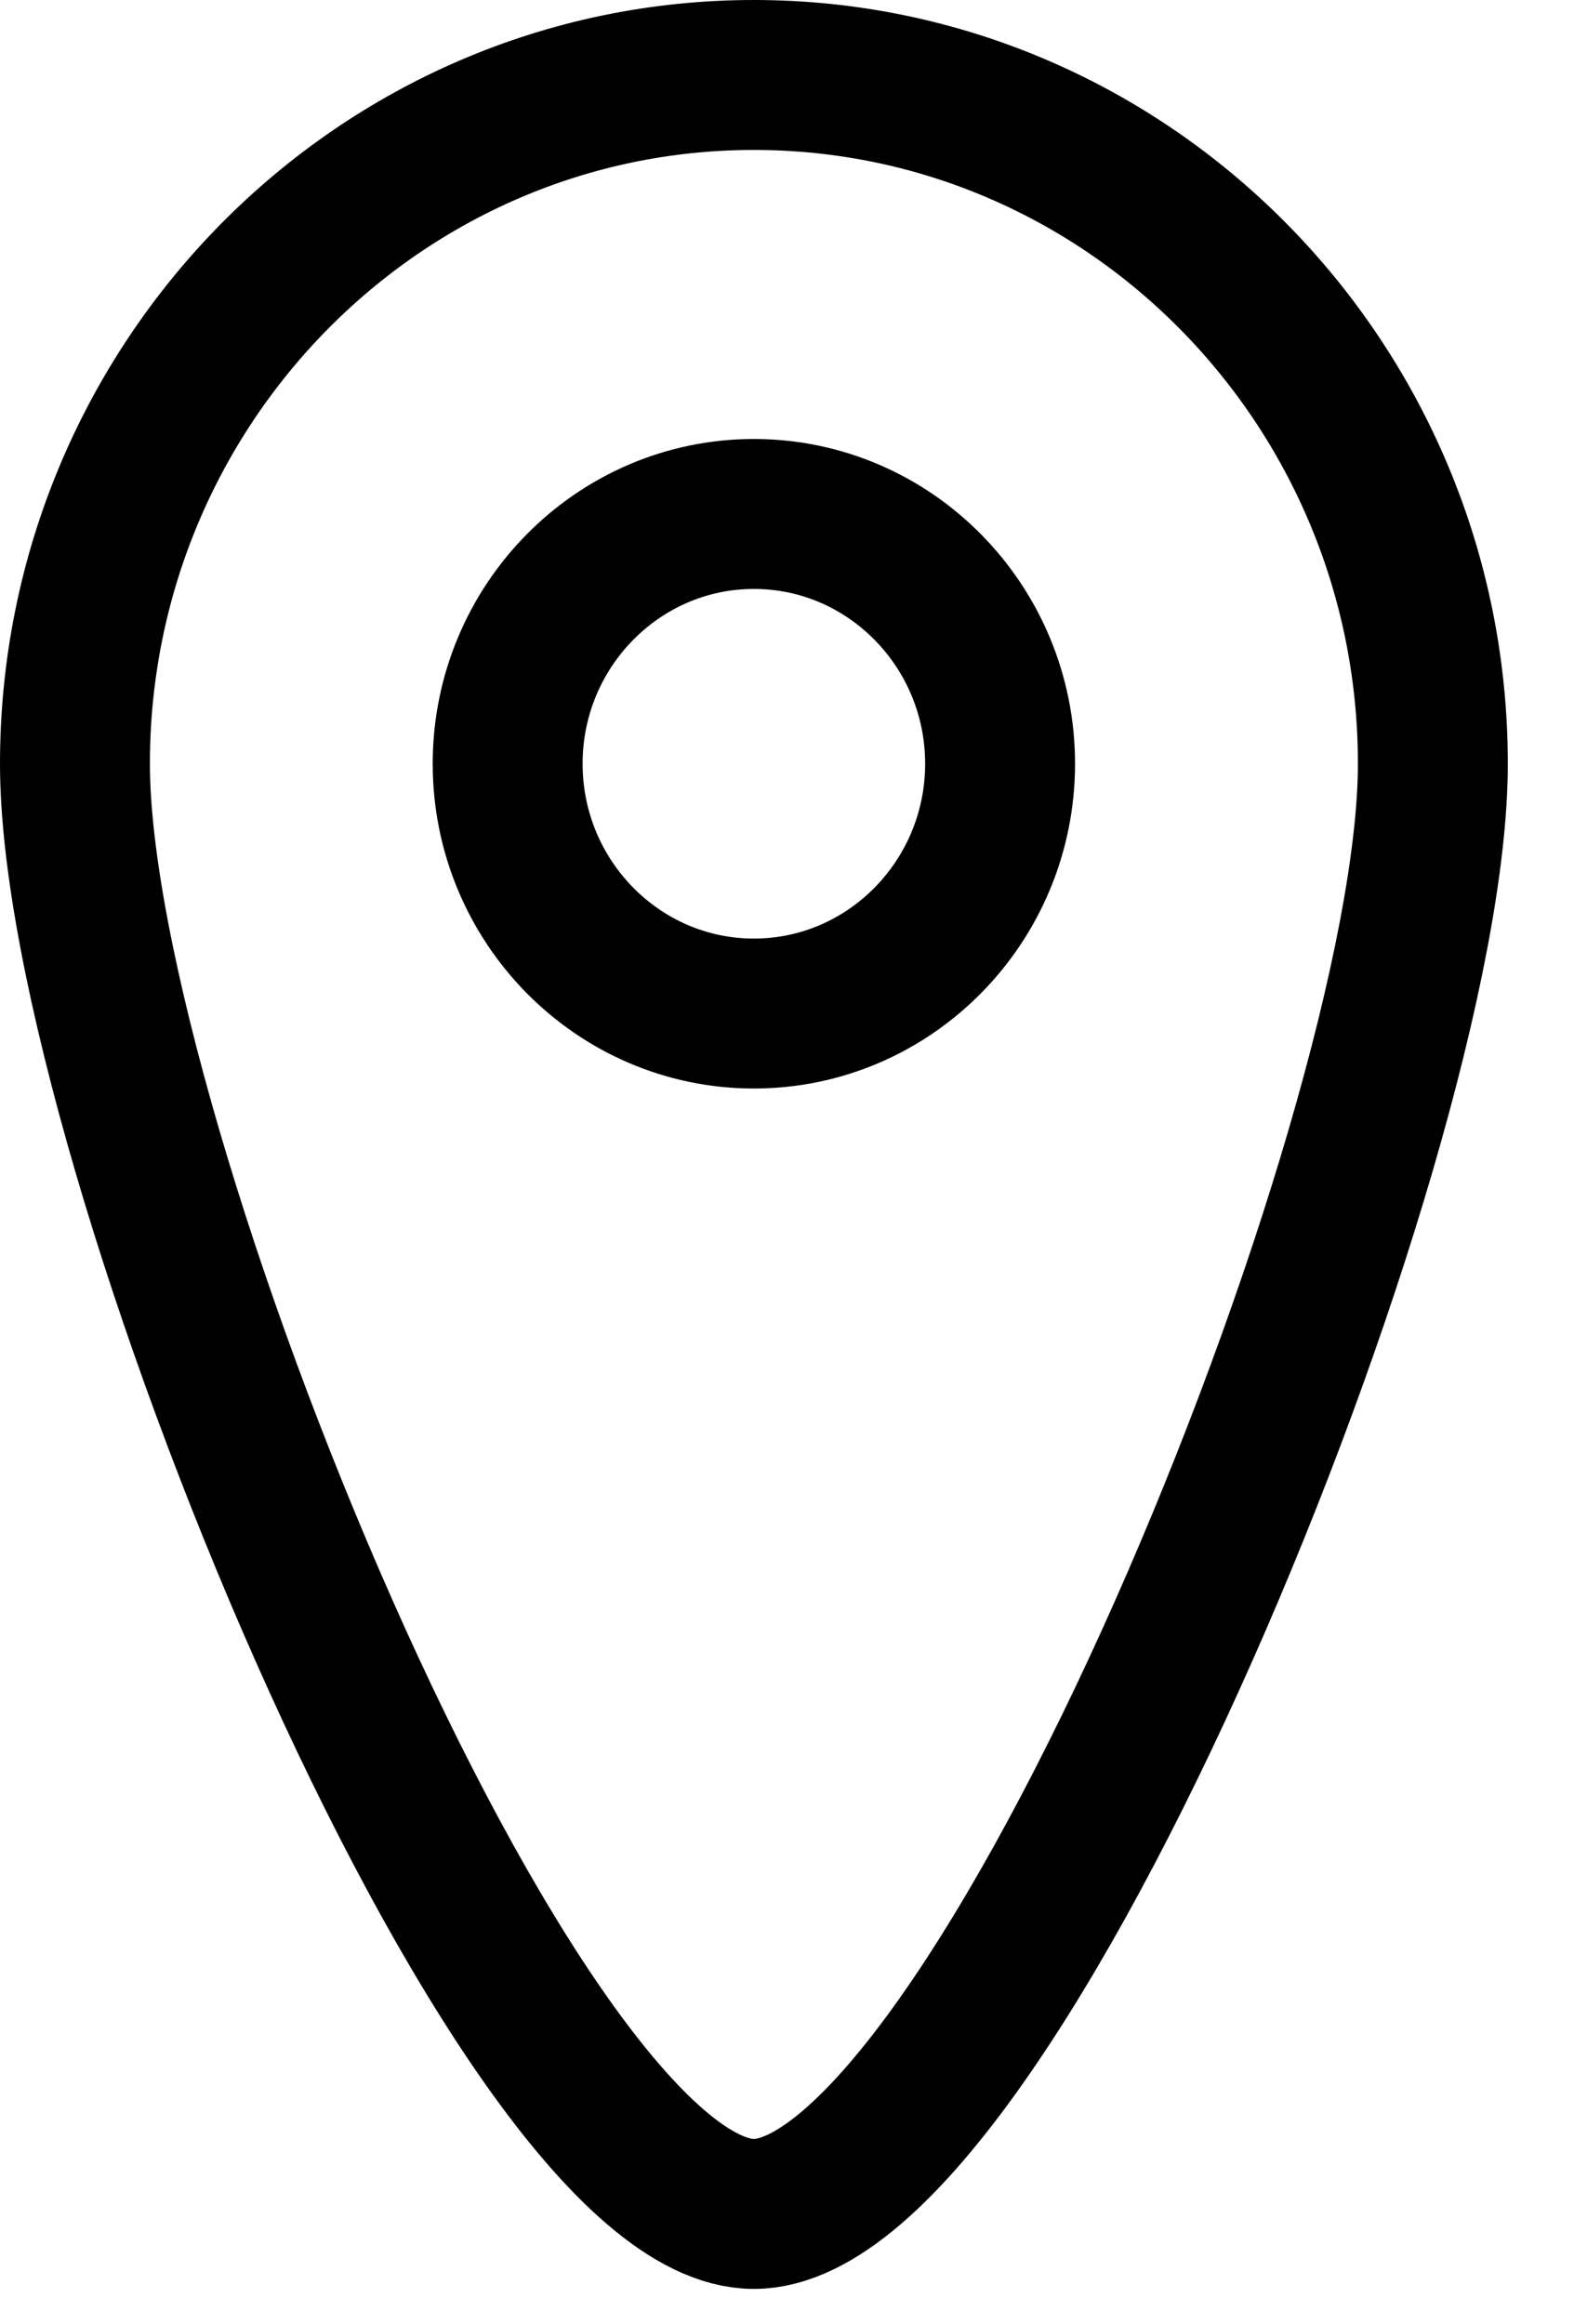 <svg width="21" height="31" viewBox="0 0 21 31" fill="none" xmlns="http://www.w3.org/2000/svg">
<path d="M10.058 1C5.061 1 1 5.119 1 10.186C1 15.254 6.853 29.528 10.058 29.528C13.264 29.528 19.117 15.254 19.117 10.186C19.117 5.119 15.055 1 10.058 1ZM10.058 13.518C8.247 13.518 6.773 12.024 6.773 10.186C6.773 8.349 8.247 6.855 10.058 6.855C11.87 6.855 13.343 8.349 13.343 10.186C13.343 12.024 11.87 13.518 10.058 13.518Z" stroke="black" stroke-width="2"/>
</svg>
